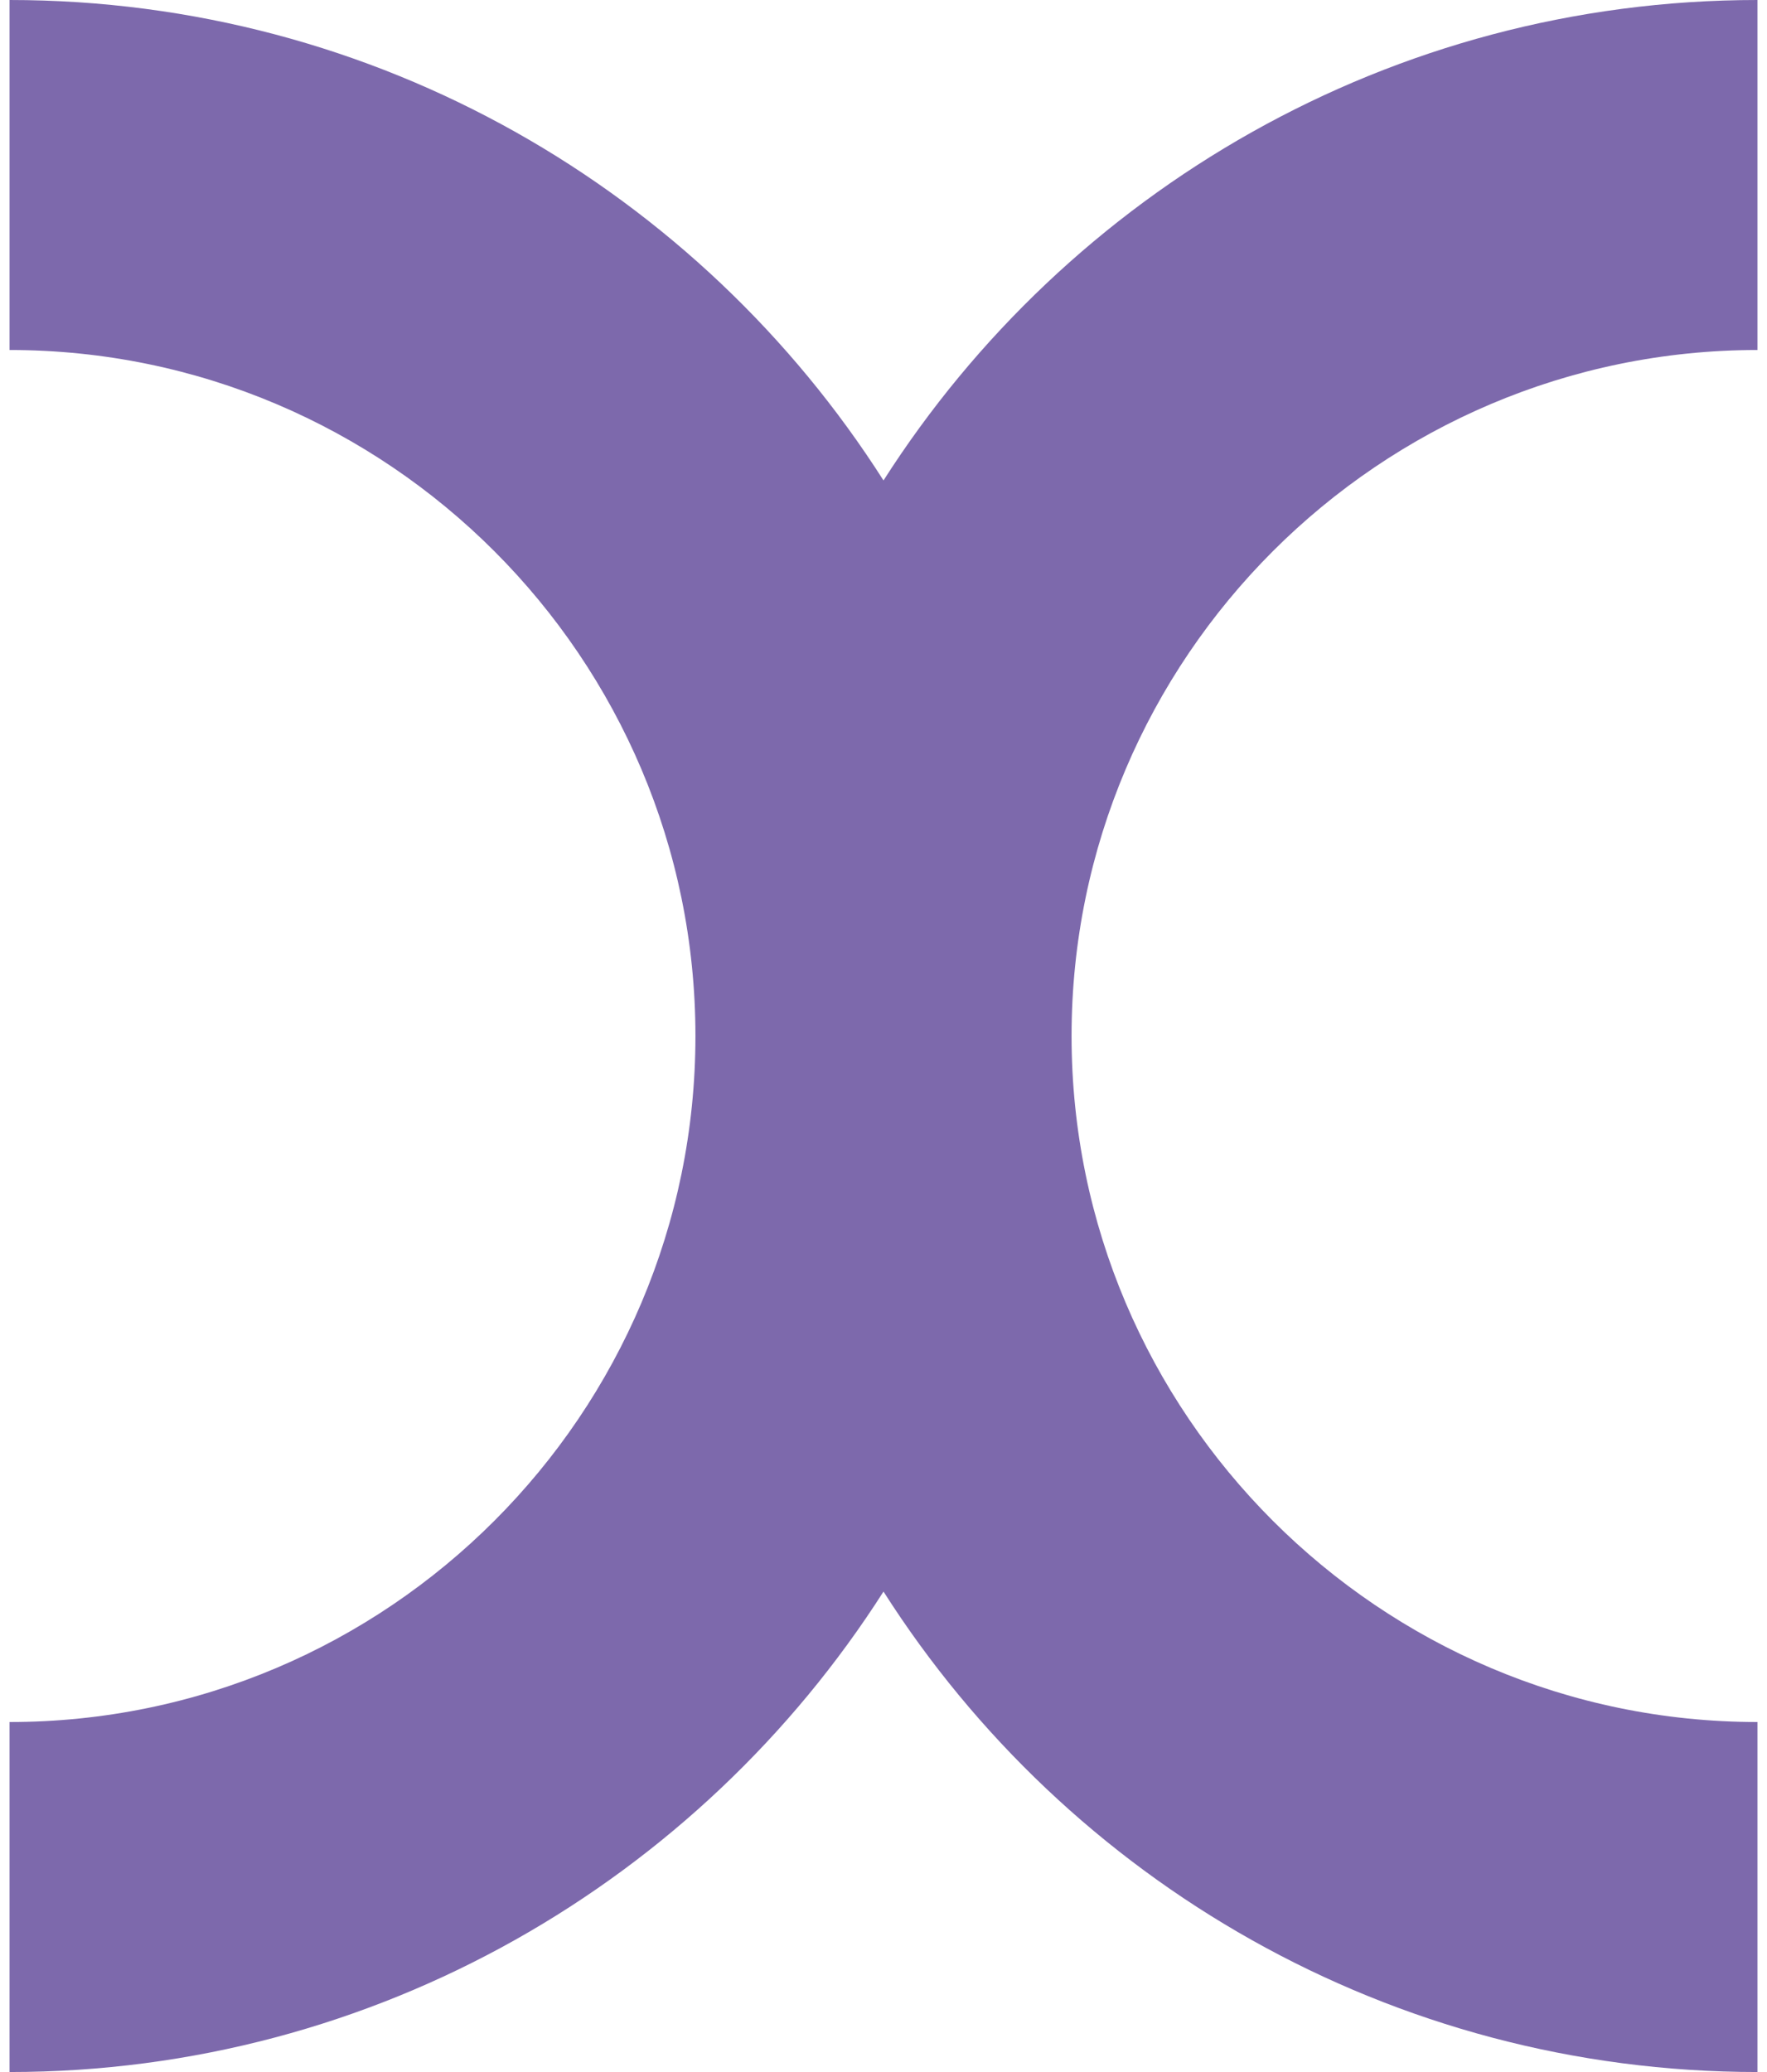 <svg width="174" height="204" viewBox="0 0 174 204" fill="none" xmlns="http://www.w3.org/2000/svg">
<path id="Vector" d="M173.061 34.459V0C136.939 0 105.118 18.921 87 47.302C68.882 18.863 37.118 0 0.939 0V34.459C38.207 34.459 68.481 64.789 68.481 102C68.481 139.211 38.207 169.541 0.939 169.541V204C37.061 204 68.882 185.079 87 156.698C105.118 185.137 136.939 204 173.061 204V169.541C135.85 169.541 105.519 139.211 105.519 102C105.519 64.789 135.85 34.459 173.061 34.459Z" fill="#7D69AC"/>
</svg>
